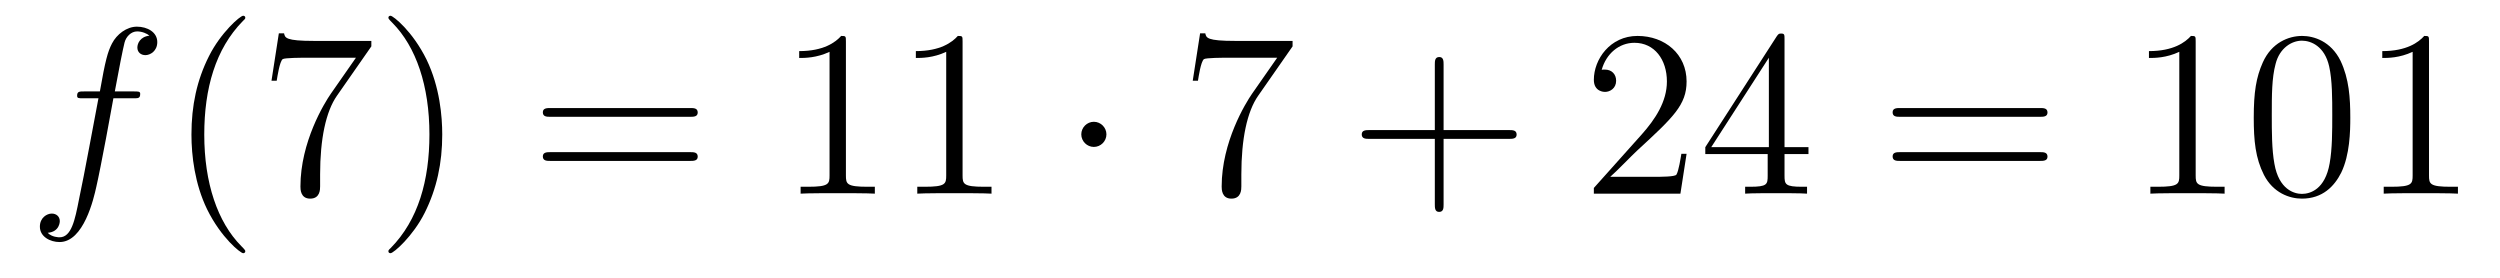 <?xml version='1.0'?>
<!-- This file was generated by dvisvgm 1.14.1 -->
<svg height='14pt' version='1.1' viewBox='0 -14 126 14' width='126pt' xmlns='http://www.w3.org/2000/svg' xmlns:xlink='http://www.w3.org/1999/xlink'>
<g id='page1'>
<g transform='matrix(1 0 0 1 -127 650)'>
<path d='M133.732 -659.046C133.971 -659.046 134.066 -659.046 134.066 -659.273C134.066 -659.392 133.971 -659.392 133.755 -659.392H132.787C133.014 -660.623 133.182 -661.472 133.277 -661.855C133.349 -662.142 133.6 -662.417 133.911 -662.417C134.162 -662.417 134.413 -662.309 134.532 -662.202C134.066 -662.154 133.923 -661.807 133.923 -661.604C133.923 -661.365 134.102 -661.221 134.329 -661.221C134.568 -661.221 134.927 -661.424 134.927 -661.879C134.927 -662.381 134.425 -662.656 133.899 -662.656C133.385 -662.656 132.883 -662.273 132.644 -661.807C132.428 -661.388 132.309 -660.958 132.034 -659.392H131.233C131.006 -659.392 130.887 -659.392 130.887 -659.177C130.887 -659.046 130.958 -659.046 131.197 -659.046H131.962C131.747 -657.934 131.257 -655.232 130.982 -653.953C130.779 -652.913 130.6 -652.04 130.002 -652.04C129.966 -652.04 129.619 -652.04 129.404 -652.267C130.014 -652.315 130.014 -652.841 130.014 -652.853C130.014 -653.092 129.834 -653.236 129.608 -653.236C129.368 -653.236 129.01 -653.032 129.01 -652.578C129.01 -652.064 129.536 -651.801 130.002 -651.801C131.221 -651.801 131.723 -653.989 131.855 -654.587C132.07 -655.507 132.656 -658.687 132.715 -659.046H133.732Z' fill-rule='evenodd'/>
<path d='M139.363 -651.335C139.363 -651.371 139.363 -651.395 139.16 -651.598C137.964 -652.806 137.295 -654.778 137.295 -657.217C137.295 -659.536 137.857 -661.532 139.243 -662.943C139.363 -663.05 139.363 -663.074 139.363 -663.11C139.363 -663.182 139.303 -663.206 139.255 -663.206C139.1 -663.206 138.12 -662.345 137.534 -661.173C136.924 -659.966 136.649 -658.687 136.649 -657.217C136.649 -656.152 136.817 -654.73 137.438 -653.451C138.143 -652.017 139.124 -651.239 139.255 -651.239C139.303 -651.239 139.363 -651.263 139.363 -651.335ZM145.716 -661.663V-661.938H142.835C141.389 -661.938 141.365 -662.094 141.317 -662.321H141.054L140.683 -659.93H140.946C140.982 -660.145 141.09 -660.887 141.245 -661.018C141.341 -661.09 142.237 -661.09 142.405 -661.09H144.939L143.672 -659.273C143.349 -658.807 142.142 -656.846 142.142 -654.599C142.142 -654.467 142.142 -653.989 142.632 -653.989C143.134 -653.989 143.134 -654.455 143.134 -654.611V-655.208C143.134 -656.989 143.421 -658.376 143.983 -659.177L145.716 -661.663ZM149.289 -657.217C149.289 -658.125 149.169 -659.607 148.5 -660.994C147.795 -662.428 146.814 -663.206 146.683 -663.206C146.635 -663.206 146.575 -663.182 146.575 -663.11C146.575 -663.074 146.575 -663.05 146.778 -662.847C147.974 -661.64 148.643 -659.667 148.643 -657.228C148.643 -654.909 148.081 -652.913 146.694 -651.502C146.575 -651.395 146.575 -651.371 146.575 -651.335C146.575 -651.263 146.635 -651.239 146.683 -651.239C146.838 -651.239 147.818 -652.1 148.404 -653.272C149.014 -654.491 149.289 -655.782 149.289 -657.217Z' fill-rule='evenodd'/>
<path d='M161.783 -658.113C161.95 -658.113 162.165 -658.113 162.165 -658.328C162.165 -658.555 161.962 -658.555 161.783 -658.555H154.742C154.575 -658.555 154.359 -658.555 154.359 -658.34C154.359 -658.113 154.563 -658.113 154.742 -658.113H161.783ZM161.783 -655.89C161.95 -655.89 162.165 -655.89 162.165 -656.105C162.165 -656.332 161.962 -656.332 161.783 -656.332H154.742C154.575 -656.332 154.359 -656.332 154.359 -656.117C154.359 -655.89 154.563 -655.89 154.742 -655.89H161.783Z' fill-rule='evenodd'/>
<path d='M169.634 -661.902C169.634 -662.178 169.634 -662.189 169.395 -662.189C169.108 -661.867 168.51 -661.424 167.279 -661.424V-661.078C167.554 -661.078 168.151 -661.078 168.809 -661.388V-655.16C168.809 -654.73 168.773 -654.587 167.721 -654.587H167.351V-654.24C167.673 -654.264 168.833 -654.264 169.227 -654.264C169.622 -654.264 170.769 -654.264 171.092 -654.24V-654.587H170.722C169.67 -654.587 169.634 -654.73 169.634 -655.16V-661.902ZM175.514 -661.902C175.514 -662.178 175.514 -662.189 175.275 -662.189C174.988 -661.867 174.39 -661.424 173.159 -661.424V-661.078C173.434 -661.078 174.031 -661.078 174.689 -661.388V-655.16C174.689 -654.73 174.653 -654.587 173.601 -654.587H173.231V-654.24C173.553 -654.264 174.713 -654.264 175.107 -654.264C175.502 -654.264 176.649 -654.264 176.972 -654.24V-654.587H176.602C175.55 -654.587 175.514 -654.73 175.514 -655.16V-661.902Z' fill-rule='evenodd'/>
<path d='M182.764 -657.228C182.764 -657.575 182.477 -657.862 182.13 -657.862C181.784 -657.862 181.497 -657.575 181.497 -657.228C181.497 -656.882 181.784 -656.595 182.13 -656.595C182.477 -656.595 182.764 -656.882 182.764 -657.228Z' fill-rule='evenodd'/>
<path d='M192.146 -661.663V-661.938H189.265C187.819 -661.938 187.795 -662.094 187.747 -662.321H187.485L187.114 -659.93H187.377C187.413 -660.145 187.52 -660.887 187.676 -661.018C187.771 -661.09 188.668 -661.09 188.835 -661.09H191.37L190.102 -659.273C189.78 -658.807 188.572 -656.846 188.572 -654.599C188.572 -654.467 188.572 -653.989 189.062 -653.989C189.564 -653.989 189.564 -654.455 189.564 -654.611V-655.208C189.564 -656.989 189.851 -658.376 190.413 -659.177L192.146 -661.663Z' fill-rule='evenodd'/>
<path d='M199.757 -657.001H203.057C203.224 -657.001 203.438 -657.001 203.438 -657.217C203.438 -657.444 203.236 -657.444 203.057 -657.444H199.757V-660.743C199.757 -660.91 199.757 -661.126 199.542 -661.126C199.315 -661.126 199.315 -660.922 199.315 -660.743V-657.444H196.015C195.848 -657.444 195.632 -657.444 195.632 -657.228C195.632 -657.001 195.836 -657.001 196.015 -657.001H199.315V-653.702C199.315 -653.535 199.315 -653.32 199.53 -653.32C199.757 -653.32 199.757 -653.523 199.757 -653.702V-657.001Z' fill-rule='evenodd'/>
<path d='M212.004 -656.248H211.741C211.705 -656.045 211.609 -655.387 211.49 -655.196C211.406 -655.089 210.725 -655.089 210.366 -655.089H208.156C208.478 -655.364 209.207 -656.129 209.518 -656.416C211.334 -658.089 212.004 -658.711 212.004 -659.894C212.004 -661.269 210.917 -662.189 209.53 -662.189C208.144 -662.189 207.33 -661.006 207.33 -659.978C207.33 -659.368 207.857 -659.368 207.892 -659.368C208.144 -659.368 208.453 -659.547 208.453 -659.93C208.453 -660.265 208.226 -660.492 207.892 -660.492C207.785 -660.492 207.761 -660.492 207.725 -660.48C207.952 -661.293 208.597 -661.843 209.375 -661.843C210.39 -661.843 211.012 -660.994 211.012 -659.894C211.012 -658.878 210.426 -657.993 209.746 -657.228L207.33 -654.527V-654.24H211.693L212.004 -656.248ZM216.94 -662.022C216.94 -662.249 216.94 -662.309 216.773 -662.309C216.677 -662.309 216.641 -662.309 216.545 -662.166L212.947 -656.583V-656.236H216.091V-655.148C216.091 -654.706 216.067 -654.587 215.195 -654.587H214.955V-654.24C215.231 -654.264 216.175 -654.264 216.509 -654.264C216.844 -654.264 217.8 -654.264 218.075 -654.24V-654.587H217.836C216.976 -654.587 216.94 -654.706 216.94 -655.148V-656.236H218.147V-656.583H216.94V-662.022ZM216.151 -661.09V-656.583H213.246L216.151 -661.09Z' fill-rule='evenodd'/>
<path d='M229.811 -658.113C229.979 -658.113 230.194 -658.113 230.194 -658.328C230.194 -658.555 229.991 -658.555 229.811 -658.555H222.77C222.602 -658.555 222.388 -658.555 222.388 -658.34C222.388 -658.113 222.59 -658.113 222.77 -658.113H229.811ZM229.811 -655.89C229.979 -655.89 230.194 -655.89 230.194 -656.105C230.194 -656.332 229.991 -656.332 229.811 -656.332H222.77C222.602 -656.332 222.388 -656.332 222.388 -656.117C222.388 -655.89 222.59 -655.89 222.77 -655.89H229.811Z' fill-rule='evenodd'/>
<path d='M237.662 -661.902C237.662 -662.178 237.662 -662.189 237.424 -662.189C237.137 -661.867 236.538 -661.424 235.307 -661.424V-661.078C235.582 -661.078 236.179 -661.078 236.837 -661.388V-655.16C236.837 -654.73 236.802 -654.587 235.75 -654.587H235.379V-654.24C235.702 -654.264 236.861 -654.264 237.256 -654.264C237.65 -654.264 238.798 -654.264 239.12 -654.24V-654.587H238.75C237.698 -654.587 237.662 -654.73 237.662 -655.16V-661.902ZM245.455 -658.065C245.455 -659.058 245.395 -660.026 244.964 -660.934C244.475 -661.927 243.613 -662.189 243.028 -662.189C242.335 -662.189 241.486 -661.843 241.044 -660.851C240.709 -660.097 240.589 -659.356 240.589 -658.065C240.589 -656.906 240.673 -656.033 241.103 -655.184C241.57 -654.276 242.395 -653.989 243.016 -653.989C244.056 -653.989 244.654 -654.611 245 -655.304C245.431 -656.2 245.455 -657.372 245.455 -658.065ZM243.016 -654.228C242.634 -654.228 241.856 -654.443 241.63 -655.746C241.498 -656.463 241.498 -657.372 241.498 -658.209C241.498 -659.189 241.498 -660.073 241.69 -660.779C241.892 -661.58 242.502 -661.95 243.016 -661.95C243.47 -661.95 244.164 -661.675 244.391 -660.648C244.546 -659.966 244.546 -659.022 244.546 -658.209C244.546 -657.408 244.546 -656.499 244.415 -655.77C244.188 -654.455 243.434 -654.228 243.016 -654.228ZM249.422 -661.902C249.422 -662.178 249.422 -662.189 249.182 -662.189C248.896 -661.867 248.298 -661.424 247.067 -661.424V-661.078C247.342 -661.078 247.939 -661.078 248.597 -661.388V-655.16C248.597 -654.73 248.562 -654.587 247.51 -654.587H247.139V-654.24C247.462 -654.264 248.621 -654.264 249.016 -654.264C249.41 -654.264 250.558 -654.264 250.88 -654.24V-654.587H250.51C249.458 -654.587 249.422 -654.73 249.422 -655.16V-661.902Z' fill-rule='evenodd'/>
</g>
</g>
</svg>
